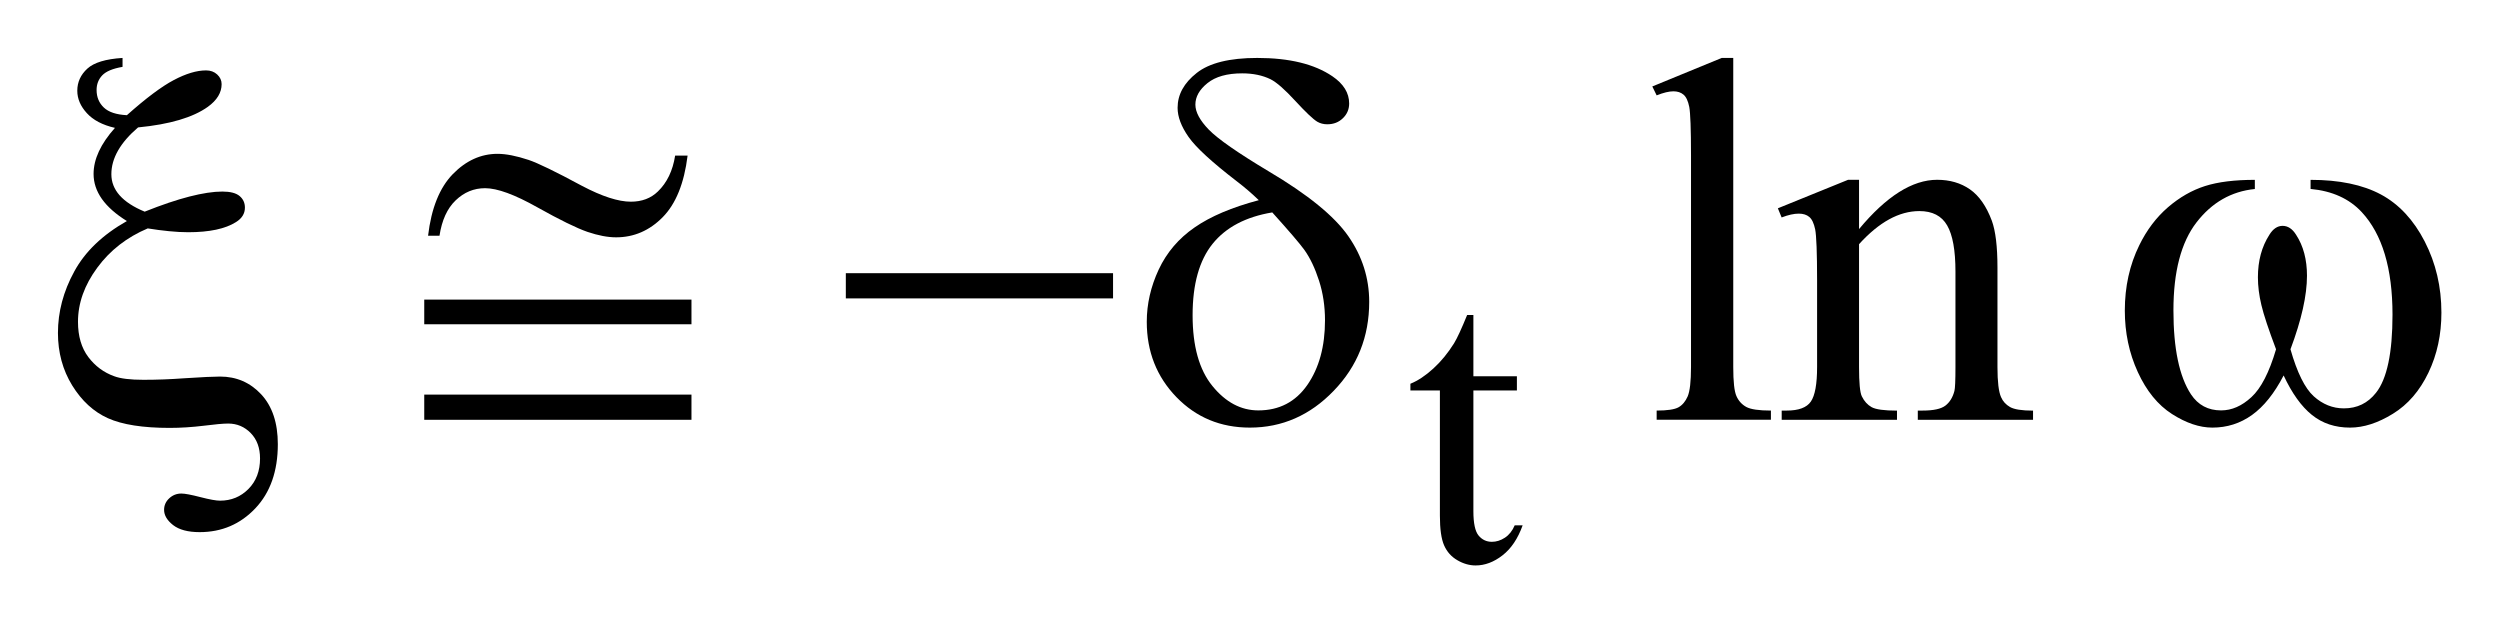 <?xml version="1.0" encoding="UTF-8"?>
<!DOCTYPE svg PUBLIC '-//W3C//DTD SVG 1.0//EN'
          'http://www.w3.org/TR/2001/REC-SVG-20010904/DTD/svg10.dtd'>
<svg stroke-dasharray="none" shape-rendering="auto" xmlns="http://www.w3.org/2000/svg" font-family="'Dialog'" text-rendering="auto" width="68" fill-opacity="1" color-interpolation="auto" color-rendering="auto" preserveAspectRatio="xMidYMid meet" font-size="12px" viewBox="0 0 68 17" fill="black" xmlns:xlink="http://www.w3.org/1999/xlink" stroke="black" image-rendering="auto" stroke-miterlimit="10" stroke-linecap="square" stroke-linejoin="miter" font-style="normal" stroke-width="1" height="17" stroke-dashoffset="0" font-weight="normal" stroke-opacity="1"
><!--Generated by the Batik Graphics2D SVG Generator--><defs id="genericDefs"
  /><g
  ><defs id="defs1"
    ><clipPath clipPathUnits="userSpaceOnUse" id="clipPath1"
      ><path d="M-1 -1 L42.136 -1 L42.136 9.758 L-1 9.758 L-1 -1 Z"
      /></clipPath
      ><clipPath clipPathUnits="userSpaceOnUse" id="clipPath2"
      ><path d="M-0 -0 L-0 8.758 L41.136 8.758 L41.136 -0 Z"
      /></clipPath
    ></defs
    ><g transform="scale(1.576,1.576) translate(1,1)"
    ><path d="M24.429 4.438 L24.429 5.494 L25.18 5.494 L25.18 5.739 L24.429 5.739 L24.429 7.822 C24.429 8.03 24.459 8.171 24.519 8.243 C24.579 8.315 24.655 8.351 24.748 8.351 C24.825 8.351 24.9 8.328 24.973 8.28 C25.046 8.232 25.102 8.161 25.142 8.067 L25.279 8.067 C25.197 8.296 25.081 8.469 24.931 8.585 C24.782 8.701 24.627 8.759 24.468 8.759 C24.361 8.759 24.255 8.729 24.153 8.669 C24.049 8.609 23.973 8.524 23.924 8.413 C23.875 8.302 23.851 8.131 23.851 7.899 L23.851 5.739 L23.342 5.739 L23.342 5.623 C23.471 5.571 23.602 5.484 23.737 5.361 C23.872 5.238 23.991 5.092 24.096 4.924 C24.15 4.835 24.225 4.673 24.321 4.437 L24.429 4.437 Z" stroke="none" clip-path="url(#clipPath2)"
    /></g
    ><g transform="matrix(1.576,0,0,1.576,1.576,1.576)"
    ><path d="M28.914 0 L28.914 5.335 C28.914 5.587 28.932 5.754 28.969 5.836 C29.005 5.918 29.062 5.981 29.138 6.023 C29.214 6.065 29.356 6.086 29.564 6.086 L29.564 6.244 L27.592 6.244 L27.592 6.086 C27.777 6.086 27.903 6.067 27.97 6.029 C28.037 5.991 28.09 5.927 28.128 5.84 C28.165 5.752 28.185 5.584 28.185 5.335 L28.185 1.682 C28.185 1.228 28.174 0.95 28.155 0.846 C28.134 0.742 28.101 0.671 28.055 0.633 C28.01 0.595 27.952 0.576 27.882 0.576 C27.806 0.576 27.709 0.599 27.592 0.646 L27.517 0.492 L28.715 0 L28.914 0 Z" stroke="none" clip-path="url(#clipPath2)"
    /></g
    ><g transform="matrix(1.576,0,0,1.576,1.576,1.576)"
    ><path d="M31.084 2.955 C31.556 2.387 32.005 2.103 32.433 2.103 C32.652 2.103 32.841 2.158 32.999 2.268 C33.157 2.378 33.283 2.559 33.377 2.81 C33.441 2.985 33.474 3.255 33.474 3.618 L33.474 5.335 C33.474 5.59 33.495 5.763 33.536 5.854 C33.567 5.927 33.62 5.984 33.691 6.025 C33.763 6.066 33.895 6.087 34.088 6.087 L34.088 6.245 L32.099 6.245 L32.099 6.086 L32.182 6.086 C32.37 6.086 32.5 6.058 32.576 6 C32.65 5.943 32.702 5.859 32.731 5.748 C32.743 5.704 32.749 5.566 32.749 5.335 L32.749 3.688 C32.749 3.322 32.702 3.057 32.606 2.891 C32.511 2.725 32.351 2.643 32.126 2.643 C31.777 2.643 31.431 2.833 31.085 3.214 L31.085 5.335 C31.085 5.607 31.101 5.775 31.133 5.84 C31.174 5.925 31.231 5.987 31.302 6.027 C31.374 6.067 31.52 6.087 31.74 6.087 L31.74 6.245 L29.75 6.245 L29.75 6.086 L29.838 6.086 C30.043 6.086 30.182 6.034 30.253 5.931 C30.325 5.827 30.361 5.628 30.361 5.335 L30.361 3.842 C30.361 3.359 30.349 3.065 30.328 2.959 C30.306 2.854 30.272 2.782 30.226 2.744 C30.181 2.706 30.121 2.687 30.044 2.687 C29.962 2.687 29.863 2.709 29.749 2.753 L29.684 2.595 L30.896 2.103 L31.085 2.103 L31.085 2.955 Z" stroke="none" clip-path="url(#clipPath2)"
    /></g
    ><g transform="matrix(1.576,0,0,1.576,1.576,1.576)"
    ><path d="M1.115 0 L1.115 0.154 C0.946 0.183 0.829 0.232 0.764 0.301 C0.699 0.37 0.667 0.454 0.667 0.553 C0.667 0.676 0.709 0.777 0.792 0.856 C0.875 0.935 1.008 0.979 1.19 0.988 C1.518 0.696 1.788 0.493 1.999 0.382 C2.209 0.271 2.395 0.215 2.557 0.215 C2.633 0.215 2.697 0.238 2.748 0.285 C2.799 0.332 2.825 0.388 2.825 0.452 C2.825 0.598 2.746 0.729 2.588 0.843 C2.332 1.027 1.931 1.146 1.383 1.199 C1.076 1.462 0.922 1.731 0.922 2.007 C0.922 2.279 1.113 2.494 1.497 2.653 C1.79 2.536 2.047 2.449 2.27 2.392 C2.493 2.335 2.682 2.306 2.837 2.306 C2.975 2.306 3.074 2.332 3.135 2.383 C3.196 2.434 3.227 2.501 3.227 2.583 C3.227 2.686 3.176 2.769 3.073 2.833 C2.89 2.949 2.615 3.008 2.249 3.008 C2.144 3.008 2.032 3.002 1.916 2.99 C1.798 2.979 1.676 2.962 1.55 2.942 C1.19 3.094 0.899 3.32 0.678 3.621 C0.457 3.921 0.346 4.232 0.346 4.554 C0.346 4.803 0.406 5.005 0.524 5.162 C0.642 5.318 0.791 5.429 0.97 5.493 C1.078 5.534 1.246 5.555 1.475 5.555 C1.709 5.555 1.942 5.546 2.173 5.529 C2.489 5.508 2.697 5.499 2.797 5.499 C3.081 5.499 3.318 5.602 3.508 5.806 C3.7 6.013 3.795 6.3 3.795 6.666 C3.795 7.131 3.665 7.501 3.406 7.774 C3.147 8.047 2.827 8.184 2.446 8.184 C2.244 8.184 2.091 8.143 1.987 8.062 C1.883 7.98 1.832 7.893 1.832 7.799 C1.832 7.723 1.861 7.656 1.92 7.601 C1.979 7.546 2.048 7.518 2.13 7.518 C2.192 7.518 2.301 7.539 2.46 7.58 C2.619 7.621 2.73 7.641 2.798 7.641 C2.991 7.641 3.154 7.574 3.288 7.439 C3.422 7.304 3.488 7.128 3.488 6.912 C3.488 6.731 3.435 6.585 3.328 6.475 C3.221 6.365 3.09 6.31 2.938 6.31 C2.853 6.31 2.711 6.323 2.514 6.348 C2.317 6.372 2.121 6.385 1.928 6.385 C1.465 6.385 1.11 6.329 0.863 6.218 C0.616 6.107 0.41 5.918 0.246 5.652 C0.082 5.386 0 5.083 0 4.747 C0 4.384 0.093 4.03 0.281 3.687 C0.468 3.342 0.771 3.052 1.19 2.815 C0.807 2.578 0.615 2.307 0.615 2.002 C0.615 1.747 0.738 1.482 0.984 1.207 C0.77 1.158 0.608 1.073 0.499 0.953 C0.389 0.833 0.334 0.704 0.334 0.566 C0.334 0.417 0.392 0.29 0.508 0.184 C0.623 0.079 0.826 0.018 1.115 0 Z" stroke="none" clip-path="url(#clipPath2)"
    /></g
    ><g transform="matrix(1.576,0,0,1.576,1.576,1.576)"
    ><path d="M6.322 4.171 L10.934 4.171 L10.934 4.597 L6.322 4.597 L6.322 4.171 ZM6.322 5.81 L10.934 5.81 L10.934 6.245 L6.322 6.245 L6.322 5.81 ZM10.652 1.686 L10.867 1.686 C10.808 2.164 10.665 2.518 10.437 2.749 C10.209 2.98 9.941 3.096 9.633 3.096 C9.49 3.096 9.325 3.065 9.139 3.002 C8.954 2.938 8.665 2.797 8.274 2.578 C7.883 2.358 7.583 2.248 7.372 2.248 C7.179 2.248 7.01 2.318 6.865 2.457 C6.719 2.596 6.626 2.8 6.585 3.069 L6.388 3.069 C6.444 2.595 6.586 2.241 6.814 2.006 C7.042 1.772 7.3 1.655 7.587 1.655 C7.733 1.655 7.912 1.69 8.123 1.76 C8.281 1.813 8.589 1.962 9.045 2.208 C9.391 2.39 9.671 2.481 9.888 2.481 C10.078 2.481 10.234 2.422 10.354 2.305 C10.512 2.153 10.611 1.947 10.652 1.686 Z" stroke="none" clip-path="url(#clipPath2)"
    /></g
    ><g transform="matrix(1.576,0,0,1.576,1.576,1.576)"
    ><path d="M13.598 3.715 L18.21 3.715 L18.21 4.15 L13.598 4.15 L13.598 3.715 Z" stroke="none" clip-path="url(#clipPath2)"
    /></g
    ><g transform="matrix(1.576,0,0,1.576,1.576,1.576)"
    ><path d="M20.725 2.455 C20.608 2.341 20.482 2.233 20.347 2.13 C19.917 1.799 19.639 1.544 19.513 1.363 C19.387 1.183 19.324 1.016 19.324 0.861 C19.324 0.632 19.434 0.432 19.654 0.259 C19.873 0.086 20.221 0 20.699 0 C21.253 0 21.684 0.105 21.995 0.316 C22.188 0.447 22.285 0.604 22.285 0.786 C22.285 0.886 22.249 0.971 22.177 1.04 C22.106 1.11 22.016 1.145 21.907 1.145 C21.843 1.145 21.785 1.13 21.735 1.101 C21.662 1.057 21.536 0.937 21.355 0.741 C21.175 0.545 21.033 0.42 20.927 0.367 C20.789 0.3 20.627 0.266 20.439 0.266 C20.178 0.266 19.979 0.322 19.839 0.435 C19.699 0.548 19.631 0.671 19.631 0.806 C19.631 0.935 19.709 1.079 19.864 1.239 C20.019 1.398 20.363 1.638 20.896 1.957 C21.573 2.358 22.031 2.731 22.271 3.077 C22.511 3.423 22.631 3.8 22.631 4.21 C22.631 4.811 22.427 5.322 22.018 5.745 C21.61 6.169 21.127 6.38 20.571 6.38 C20.067 6.38 19.645 6.205 19.304 5.854 C18.963 5.502 18.792 5.069 18.792 4.554 C18.792 4.246 18.861 3.946 18.998 3.652 C19.136 3.358 19.342 3.115 19.618 2.925 C19.893 2.734 20.262 2.578 20.725 2.455 ZM20.958 2.666 C20.501 2.742 20.158 2.923 19.928 3.208 C19.698 3.494 19.583 3.904 19.583 4.44 C19.583 4.976 19.697 5.383 19.926 5.663 C20.154 5.943 20.418 6.083 20.717 6.083 C21.077 6.083 21.359 5.937 21.563 5.644 C21.766 5.351 21.868 4.98 21.868 4.529 C21.868 4.286 21.834 4.058 21.765 3.844 C21.696 3.63 21.612 3.453 21.512 3.313 C21.435 3.206 21.25 2.99 20.958 2.666 Z" stroke="none" clip-path="url(#clipPath2)"
    /></g
    ><g transform="matrix(1.576,0,0,1.576,1.576,1.576)"
    ><path d="M38.878 2.261 L38.878 2.104 C39.373 2.104 39.777 2.188 40.091 2.356 C40.404 2.524 40.656 2.795 40.848 3.168 C41.04 3.542 41.136 3.951 41.136 4.396 C41.136 4.774 41.062 5.119 40.912 5.432 C40.762 5.745 40.558 5.982 40.299 6.141 C40.04 6.301 39.793 6.38 39.559 6.38 C39.301 6.38 39.082 6.307 38.901 6.161 C38.719 6.015 38.556 5.787 38.413 5.48 C38.252 5.79 38.07 6.017 37.866 6.163 C37.663 6.308 37.435 6.38 37.183 6.38 C36.963 6.38 36.731 6.302 36.487 6.146 C36.243 5.99 36.046 5.748 35.896 5.421 C35.746 5.094 35.672 4.741 35.672 4.36 C35.672 3.947 35.755 3.571 35.922 3.232 C36.051 2.968 36.216 2.751 36.416 2.578 C36.617 2.405 36.83 2.283 37.056 2.211 C37.281 2.139 37.568 2.104 37.916 2.104 L37.916 2.262 C37.509 2.303 37.173 2.496 36.908 2.84 C36.643 3.184 36.511 3.69 36.511 4.357 C36.511 5.016 36.612 5.499 36.814 5.806 C36.937 5.991 37.11 6.083 37.333 6.083 C37.518 6.083 37.692 6.007 37.857 5.854 C38.023 5.702 38.165 5.426 38.282 5.028 C38.153 4.686 38.068 4.431 38.029 4.264 C37.989 4.097 37.969 3.938 37.969 3.785 C37.969 3.501 38.035 3.257 38.167 3.052 C38.23 2.949 38.307 2.898 38.395 2.898 C38.486 2.898 38.564 2.949 38.628 3.052 C38.754 3.245 38.816 3.481 38.816 3.759 C38.816 4.099 38.721 4.522 38.531 5.028 C38.645 5.429 38.779 5.7 38.932 5.839 C39.086 5.978 39.26 6.048 39.453 6.048 C39.682 6.048 39.866 5.958 40.007 5.779 C40.197 5.54 40.292 5.09 40.292 4.431 C40.292 3.632 40.115 3.042 39.761 2.661 C39.547 2.43 39.253 2.296 38.878 2.261 Z" stroke="none" clip-path="url(#clipPath2)"
    /></g
  ></g
></svg
>
